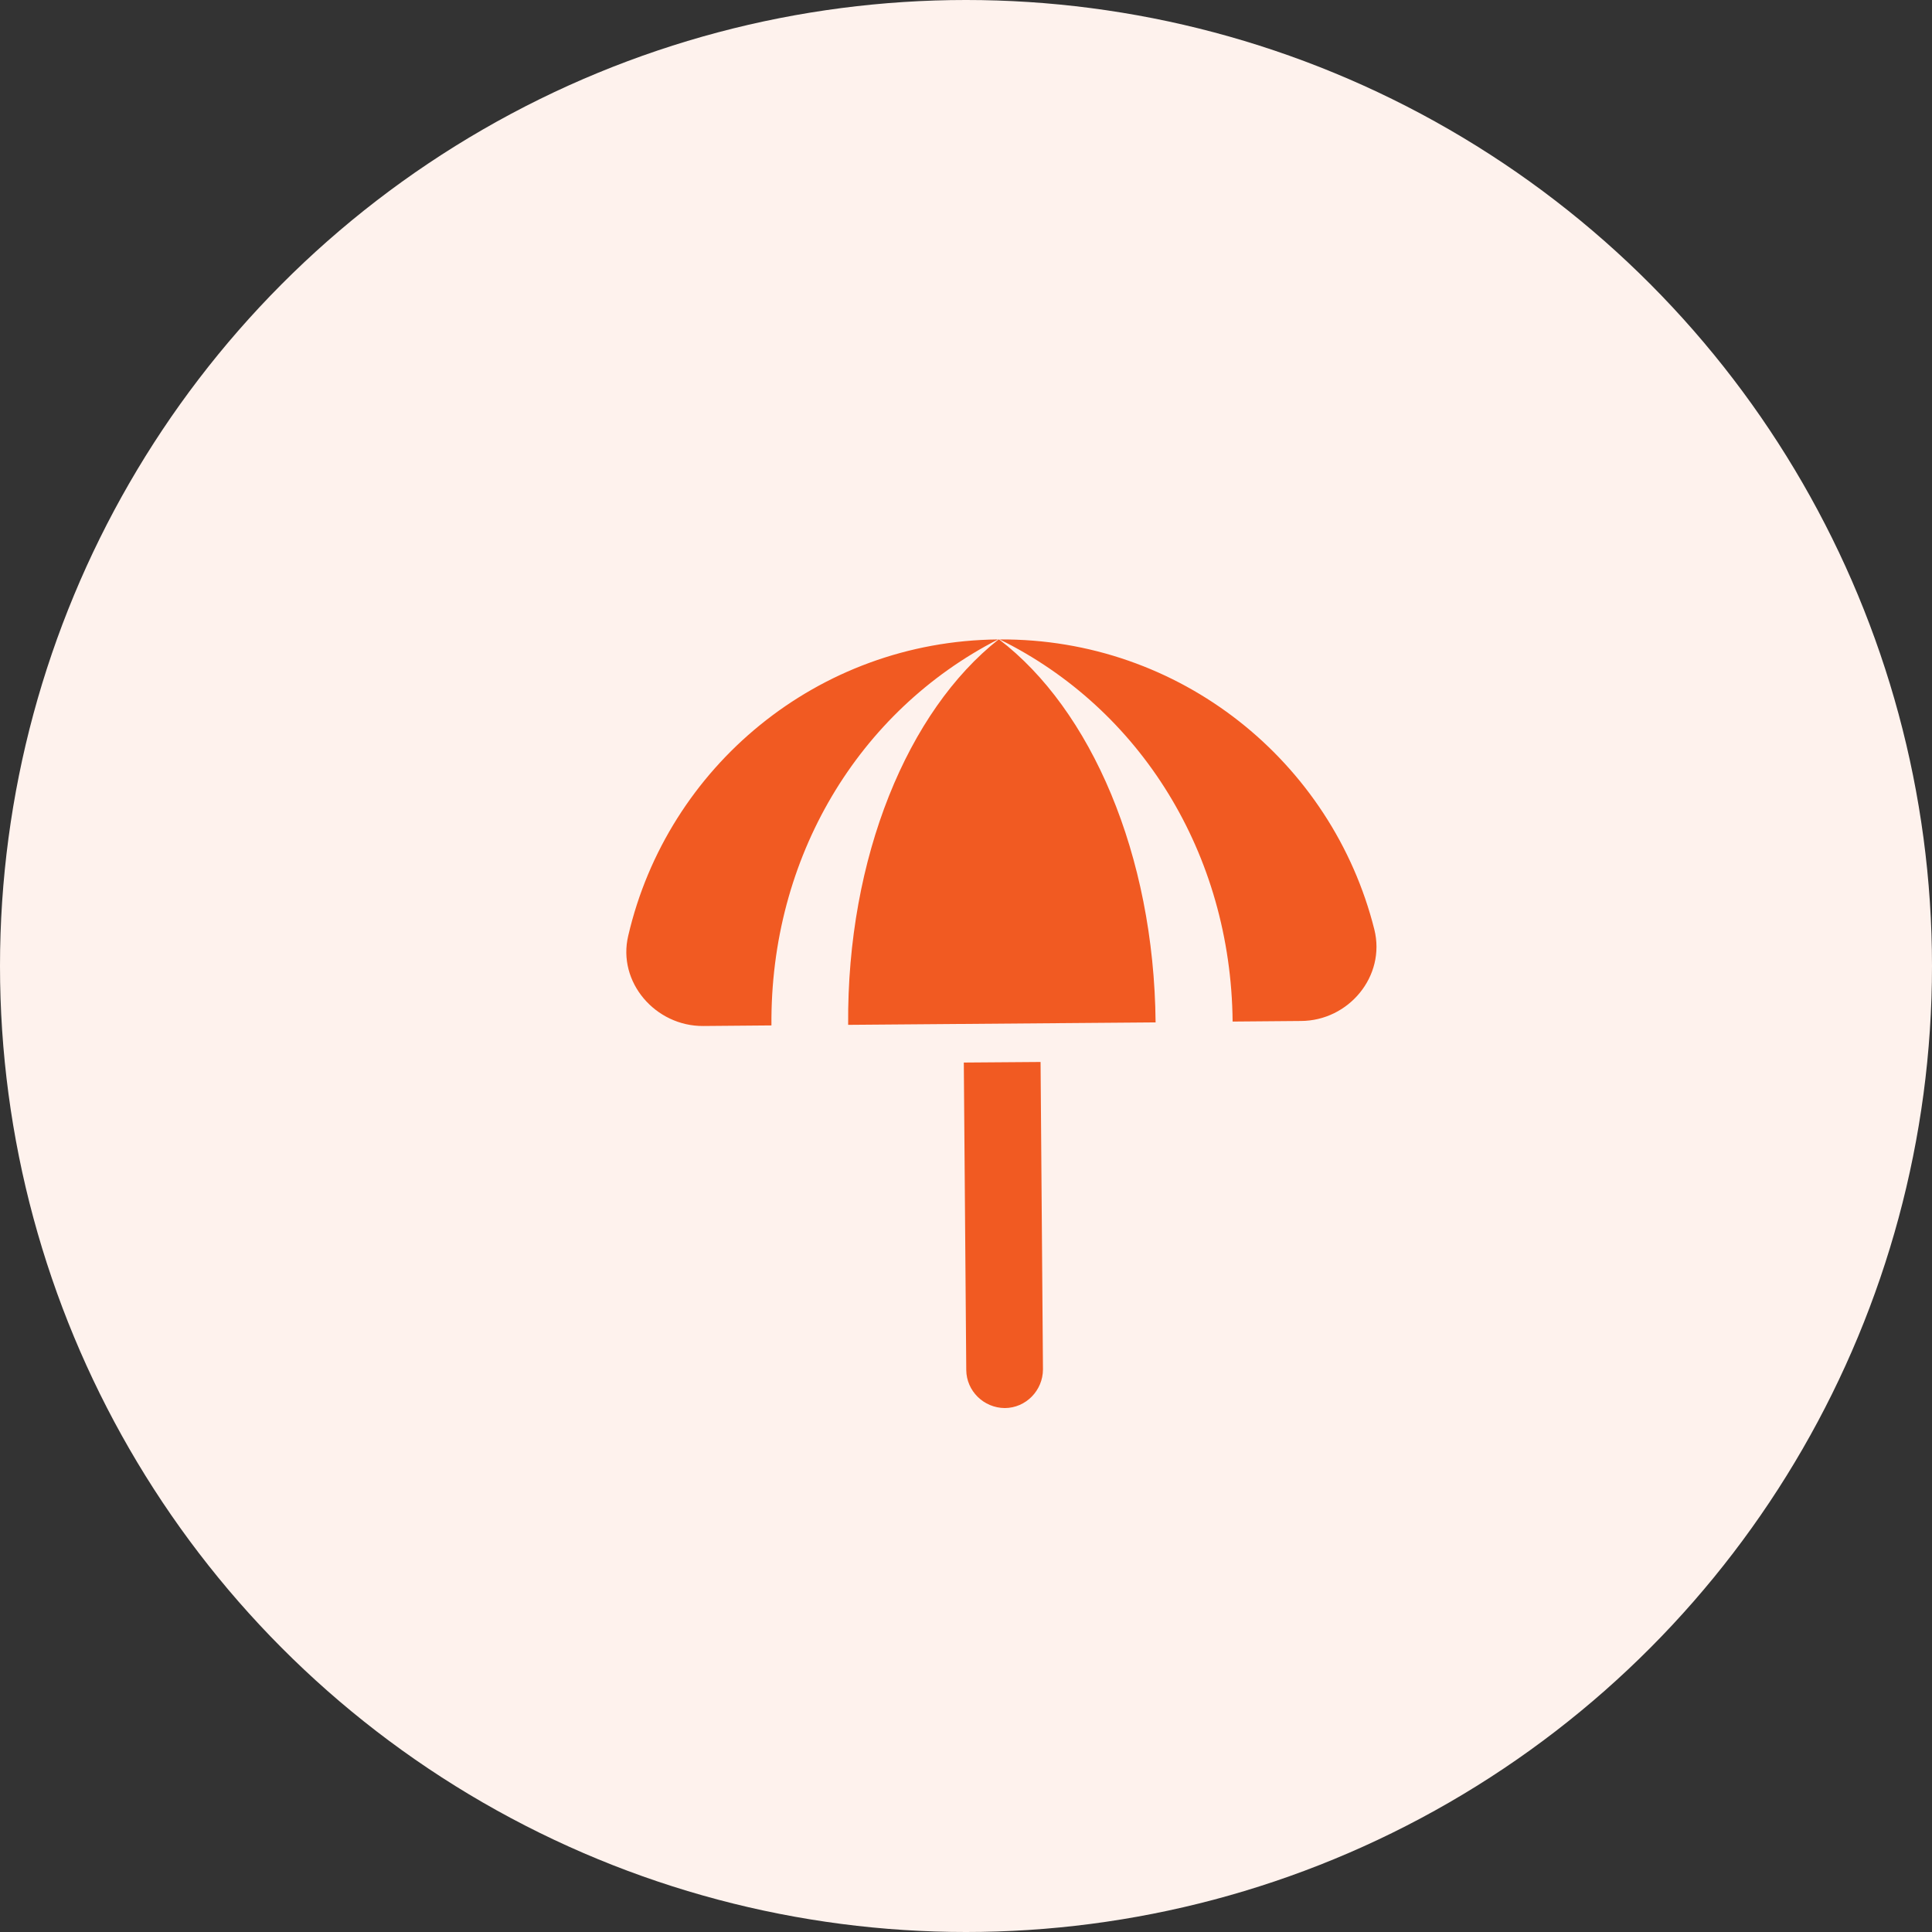 <svg width="37" height="37" viewBox="0 0 37 37" fill="none" xmlns="http://www.w3.org/2000/svg">
<rect x="0" y="0" width="37" height="37" fill="#333333" stroke="none"/>
<circle cx="18.5" cy="18.5" r="18.5" fill="#FEF2ED"/>
<g clip-path="url(#clip0_235_247)">
<path d="M19.928 20.338L18.458 20.349L18.505 26.237C18.508 26.638 18.839 26.964 19.245 26.966C19.646 26.963 19.972 26.632 19.974 26.226L19.928 20.338ZM14.774 19.638L13.469 19.649C12.554 19.656 11.818 18.809 12.032 17.918C12.782 14.69 15.656 12.278 19.114 12.246C16.437 13.619 14.748 16.422 14.774 19.638ZM19.145 12.246C22.603 12.224 25.514 14.59 26.32 17.8C26.543 18.693 25.831 19.551 24.911 19.553L23.606 19.564C23.575 16.352 21.843 13.576 19.145 12.246ZM19.124 12.246L19.134 12.246C20.887 13.584 22.101 16.359 22.131 19.58L16.243 19.627C16.218 16.41 17.393 13.611 19.124 12.246Z" fill="#F15A22"/>
</g>
<defs>
<clipPath id="clip0_235_247">
<rect width="17.179" height="17.179" fill="white" transform="translate(10.021 9.911)"/>
</clipPath>
</defs>
</svg>
